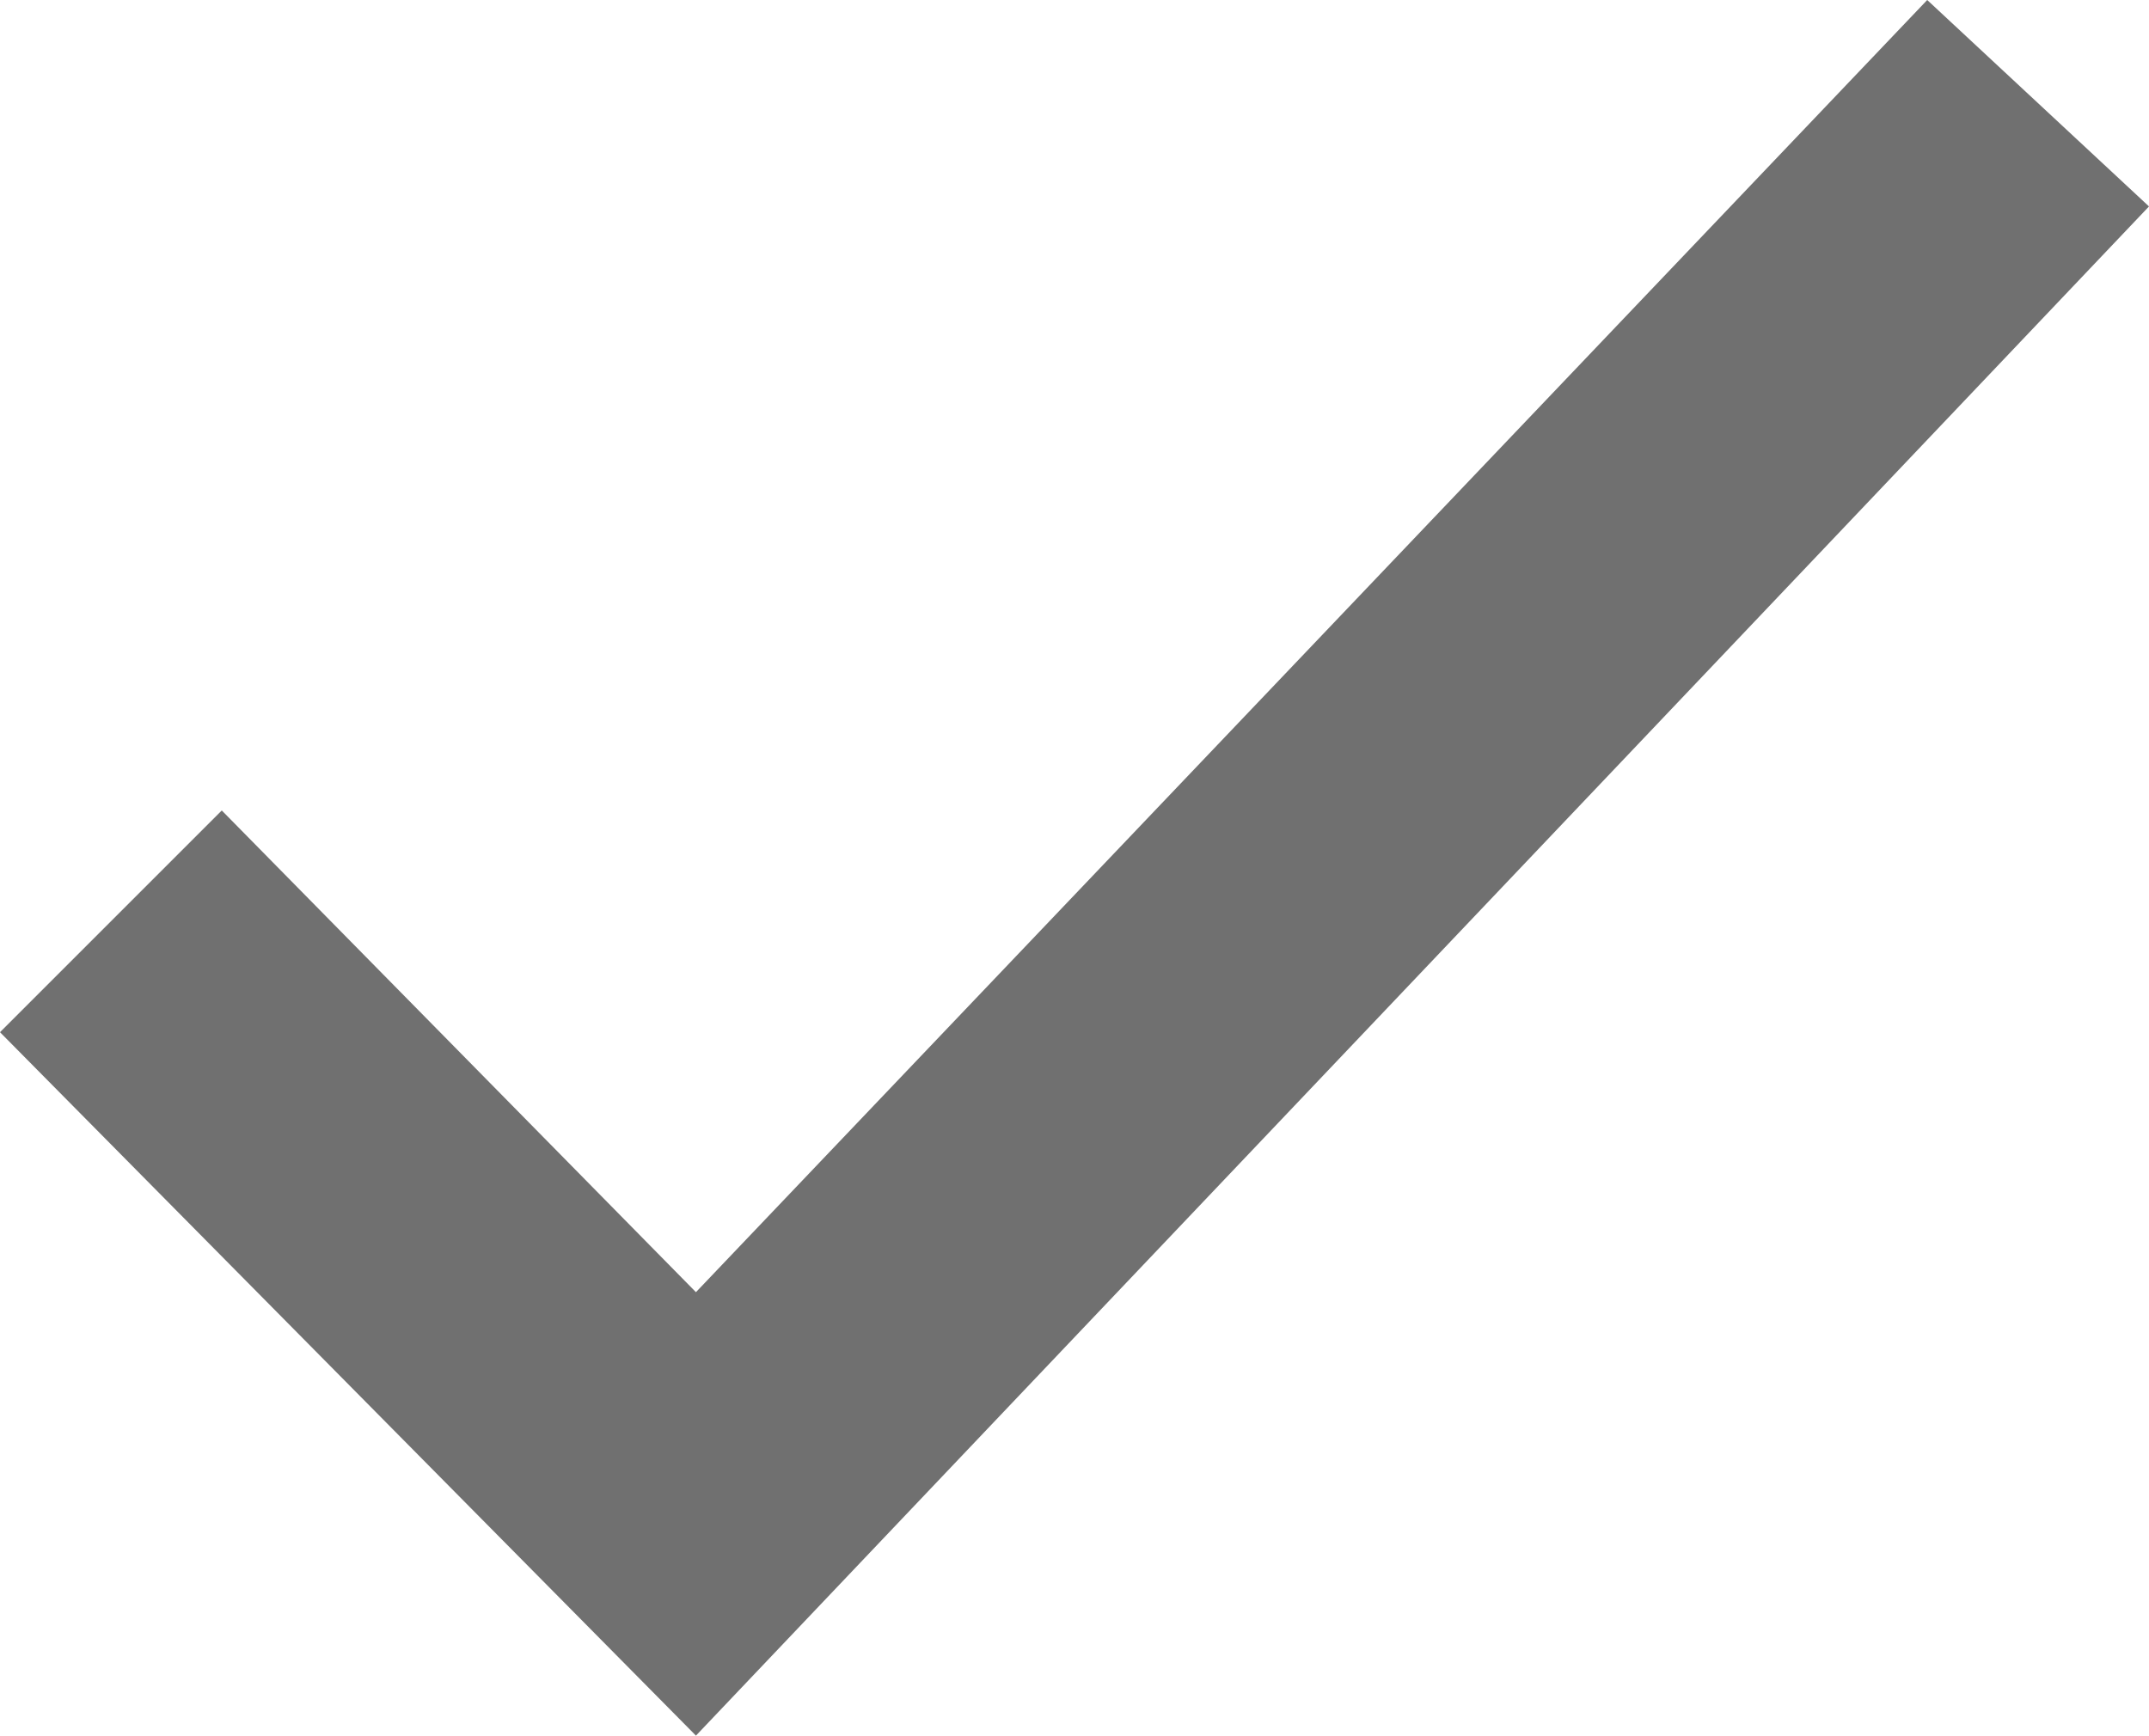<?xml version="1.0" encoding="utf-8"?>
<!-- Generator: Adobe Illustrator 25.4.1, SVG Export Plug-In . SVG Version: 6.00 Build 0)  -->
<svg version="1.1" id="Calque_1" xmlns="http://www.w3.org/2000/svg" xmlns:xlink="http://www.w3.org/1999/xlink" x="0px" y="0px"
	 viewBox="0 0 28.1 22.7" style="enable-background:new 0 0 28.1 22.7;" xml:space="preserve">
<style type="text/css">
	.st0{fill:#707070;}
</style>
<polygon class="st0" points="9.1,22.7 0,13.5 2.9,10.6 9.1,16.9 25.2,0 28.1,2.7 "/>
</svg>
